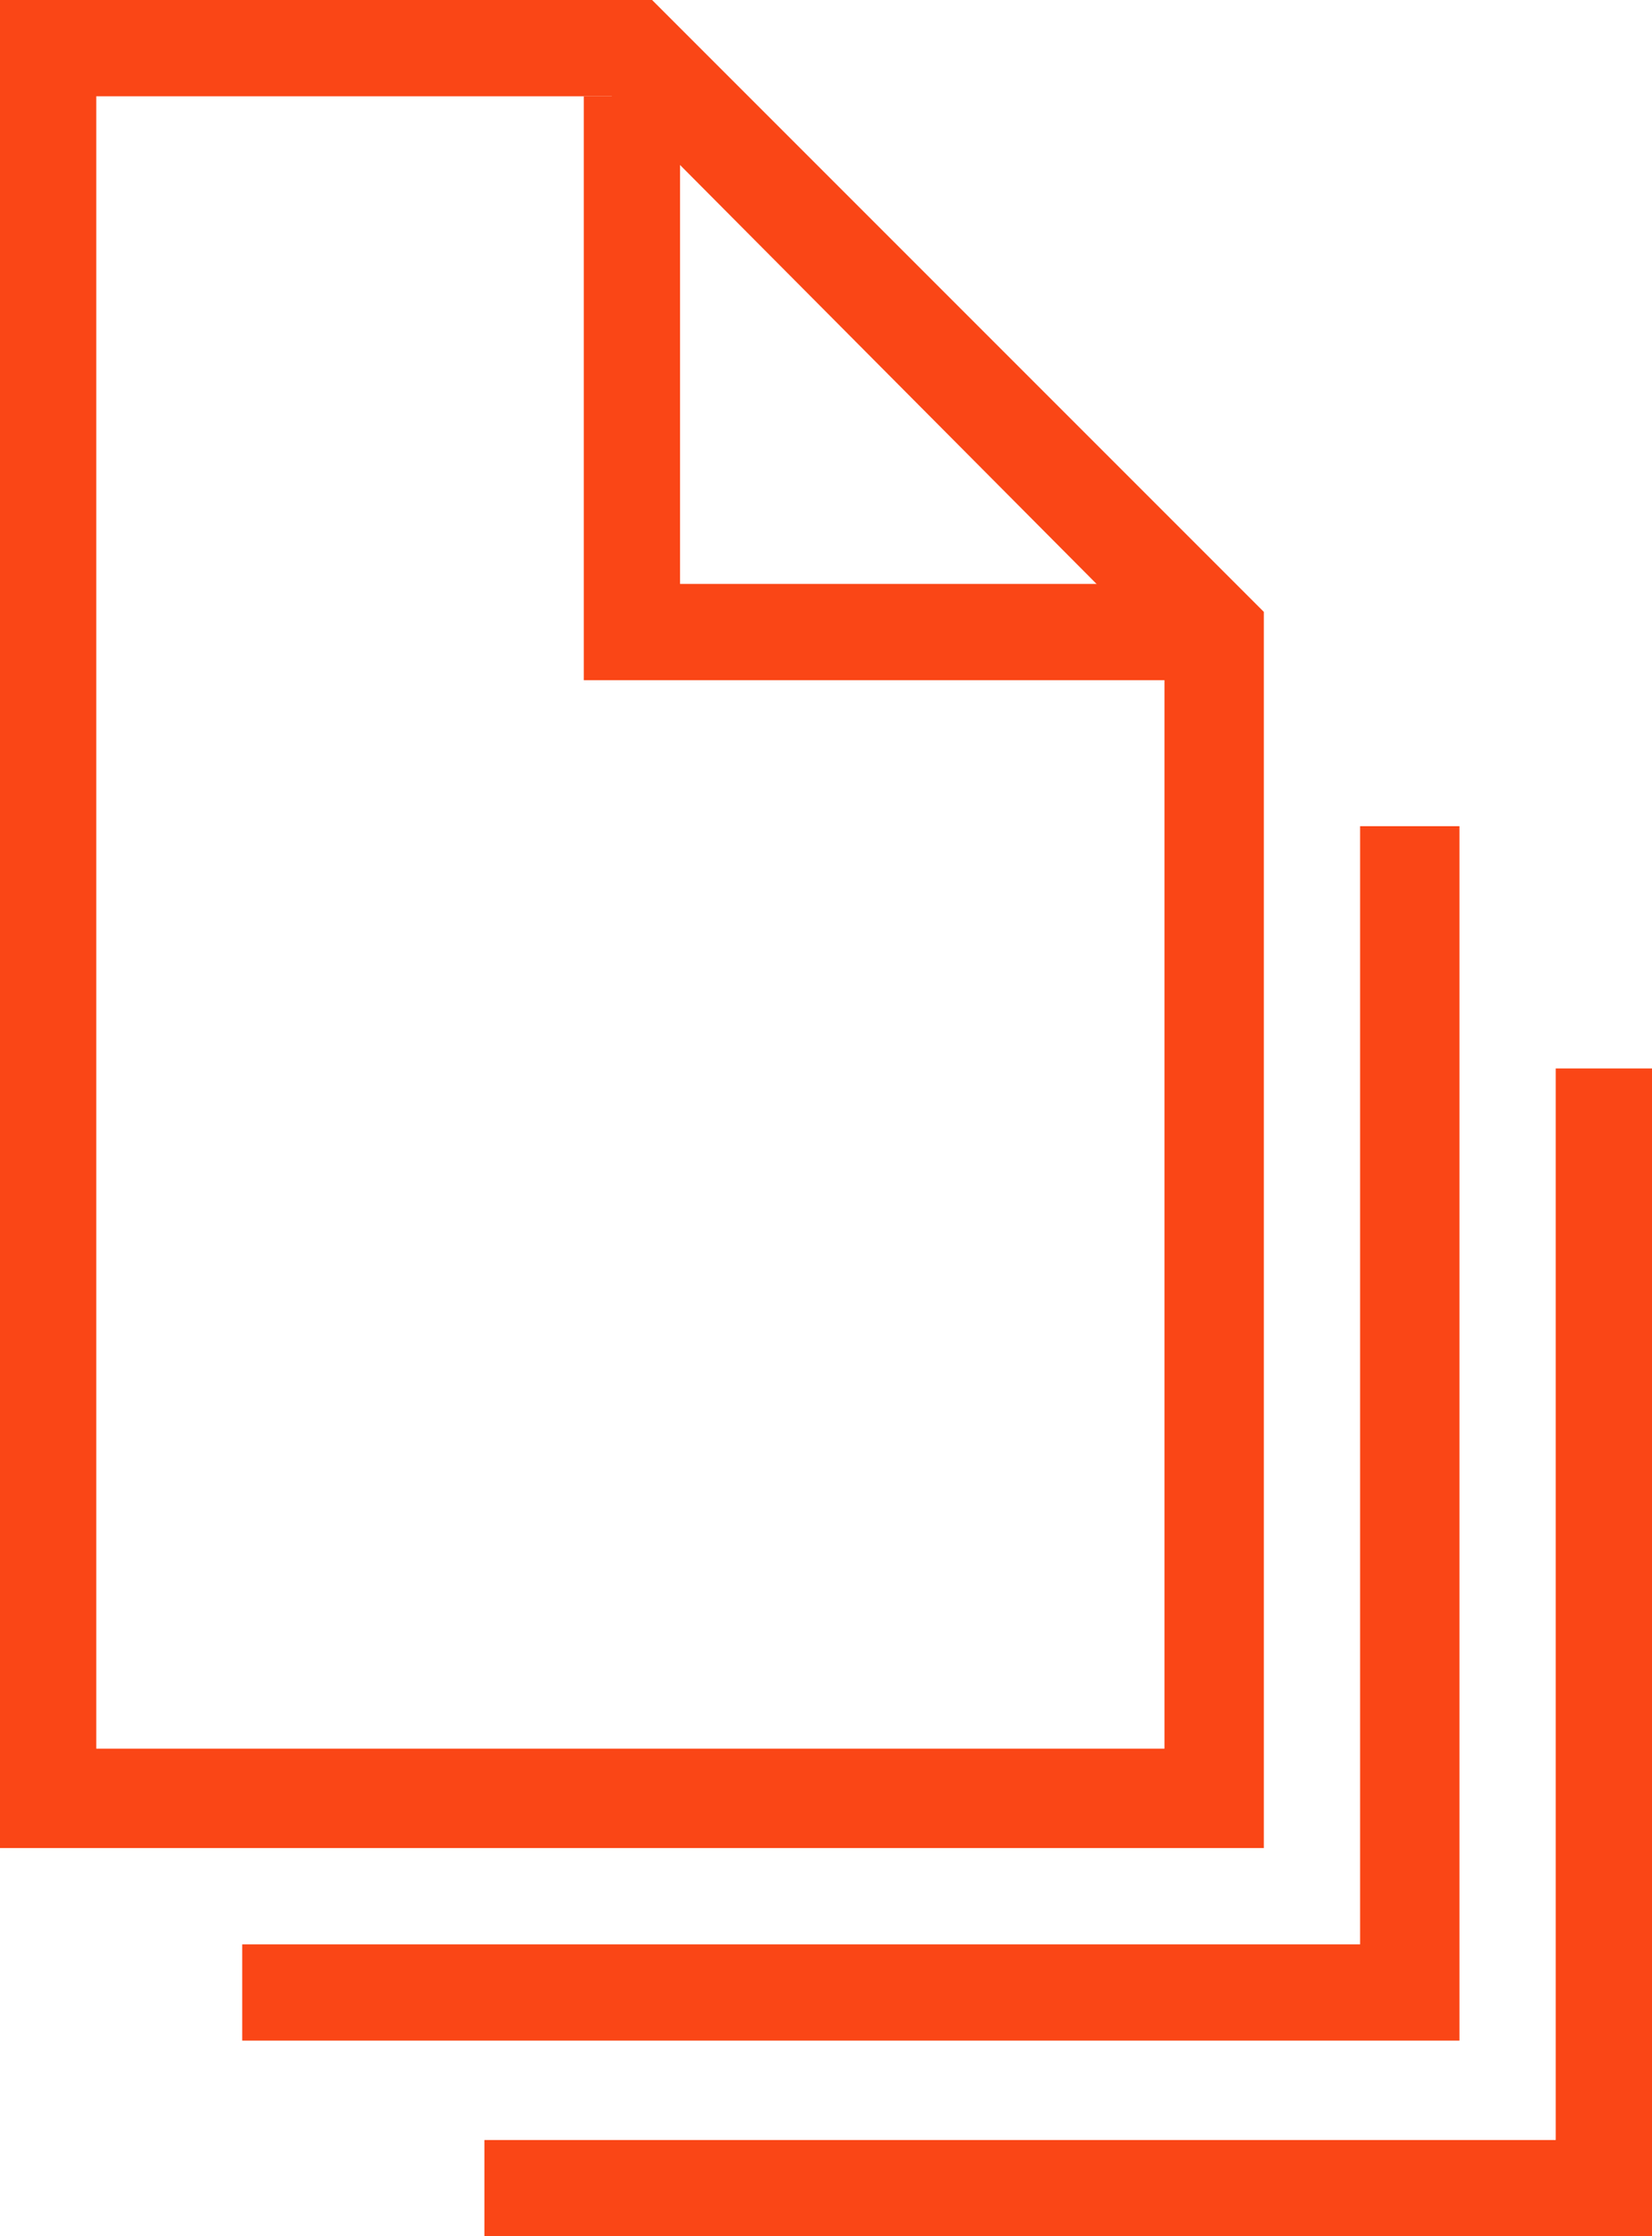 <?xml version="1.0" encoding="utf-8"?>
<!-- Generator: Adobe Illustrator 26.0.1, SVG Export Plug-In . SVG Version: 6.00 Build 0)  -->
<svg version="1.1" id="Layer_1" xmlns="http://www.w3.org/2000/svg" xmlns:xlink="http://www.w3.org/1999/xlink" x="0px" y="0px"
	 viewBox="0 0 53.2 72" style="enable-background:new 0 0 53.2 72;" xml:space="preserve">
<style type="text/css">
	.st0{fill:#FA4616;}
</style>
<g id="Layer_2_00000060745737761767427010000007502238081424899762_">
	<g id="Layer_1-2">
		<path class="st0" d="M40.7,59.5H0V0h21l19.7,19.7V59.5z M3.1,56.3h34.4V21L19.7,3.1H3.1V56.3z"/>
		<polygon class="st0" points="47,65.7 7.8,65.7 7.8,62.6 43.8,62.6 43.8,26.6 47,26.6 		"/>
		<polygon class="st0" points="53.2,72 15.6,72 15.6,68.9 50.1,68.9 50.1,34.4 53.2,34.4 		"/>
		<polygon class="st0" points="37.6,21.9 18.8,21.9 18.8,3.1 21.9,3.1 21.9,18.8 37.6,18.8 		"/>
	</g>
</g>
</svg>
